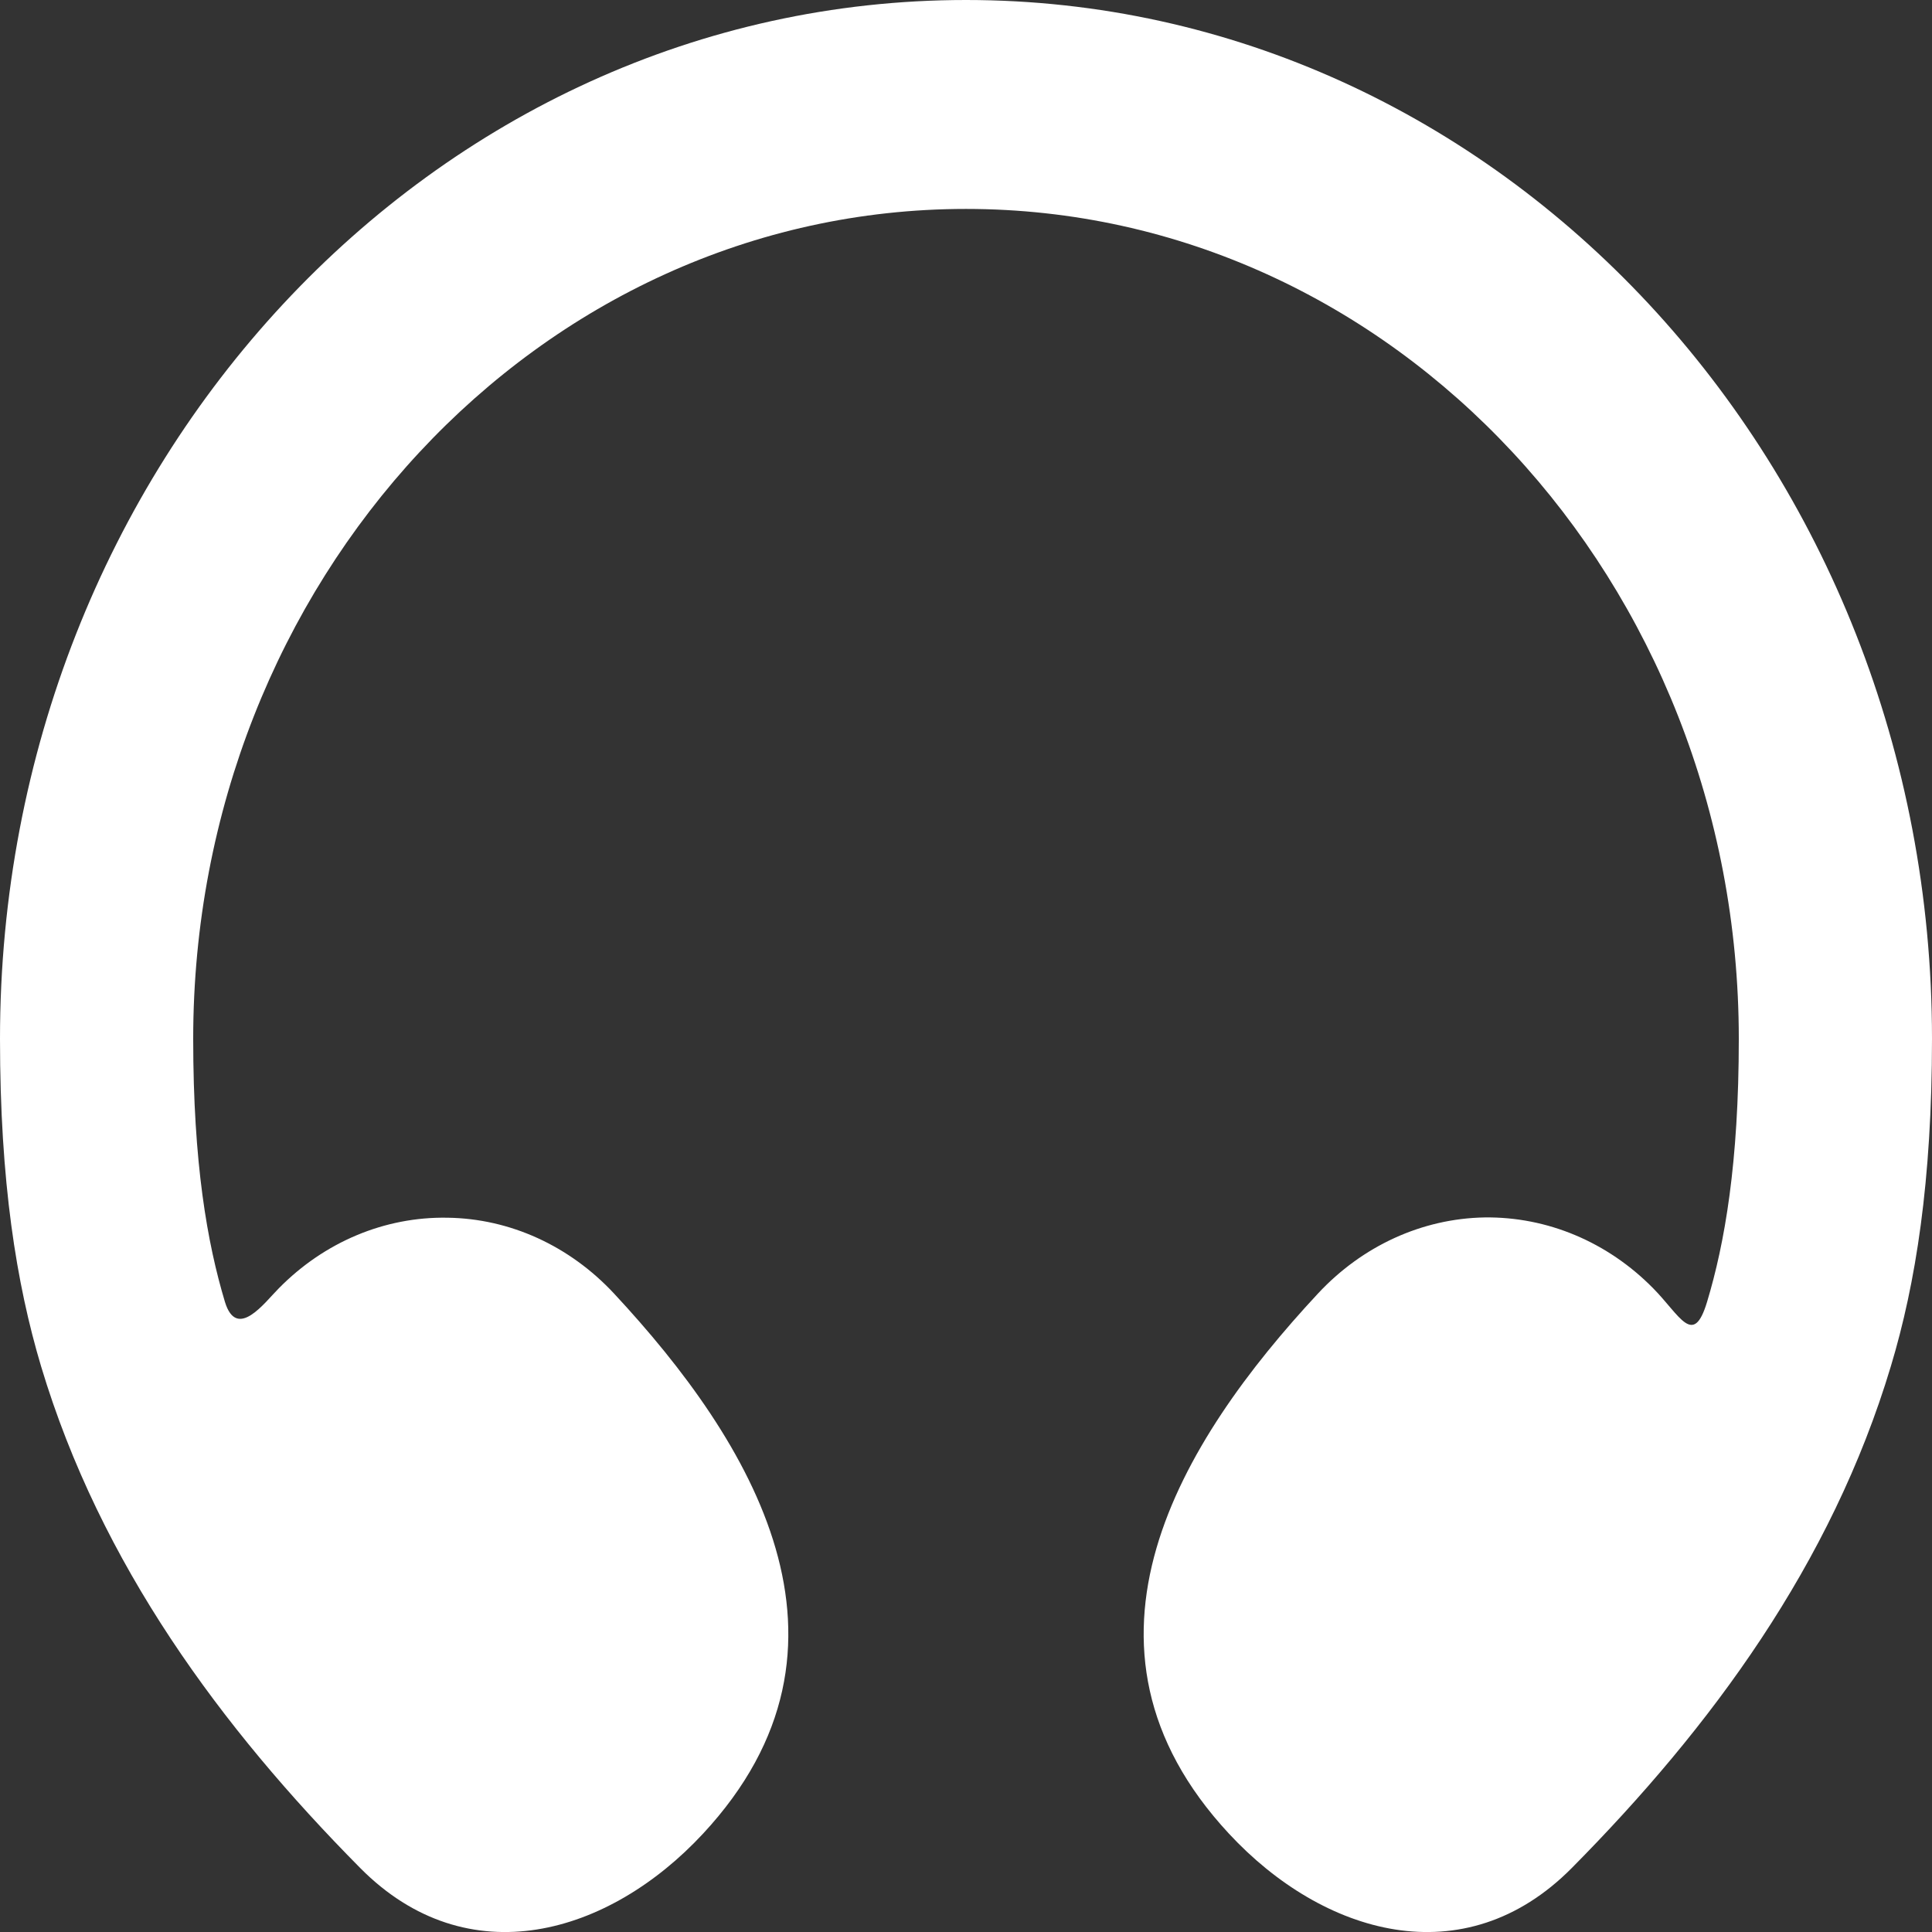<svg width="7" height="7" viewBox="0 0 7 7" fill="none" xmlns="http://www.w3.org/2000/svg">
<rect x="0" y="0" width="7" height="7" fill="#333333" stroke="none"/>
<path d="M6.3 3.764C6.3 2.106 5.048 0.757 3.5 0.757C1.952 0.757 0.7 2.106 0.7 3.764C0.7 4.215 0.751 4.504 0.815 4.717C0.858 4.858 0.959 4.719 1.01 4.668C1.175 4.5 1.394 4.408 1.621 4.412C1.848 4.415 2.064 4.514 2.225 4.687C2.722 5.221 3.181 5.962 2.547 6.644C2.207 7.01 1.695 7.162 1.305 6.768C0.801 6.259 0.364 5.667 0.149 4.951C0.059 4.65 0 4.28 0 3.764C0 1.683 1.569 0 3.5 0C5.431 0 7 1.683 7 3.764C7 4.28 6.941 4.651 6.851 4.95C6.636 5.667 6.199 6.259 5.695 6.768C5.305 7.162 4.793 7.01 4.453 6.644C3.819 5.962 4.278 5.221 4.775 4.687C4.936 4.514 5.152 4.415 5.379 4.411C5.606 4.408 5.825 4.5 5.99 4.668C6.087 4.766 6.135 4.883 6.185 4.717C6.249 4.505 6.3 4.214 6.3 3.764Z" fill="white"/>
</svg>
